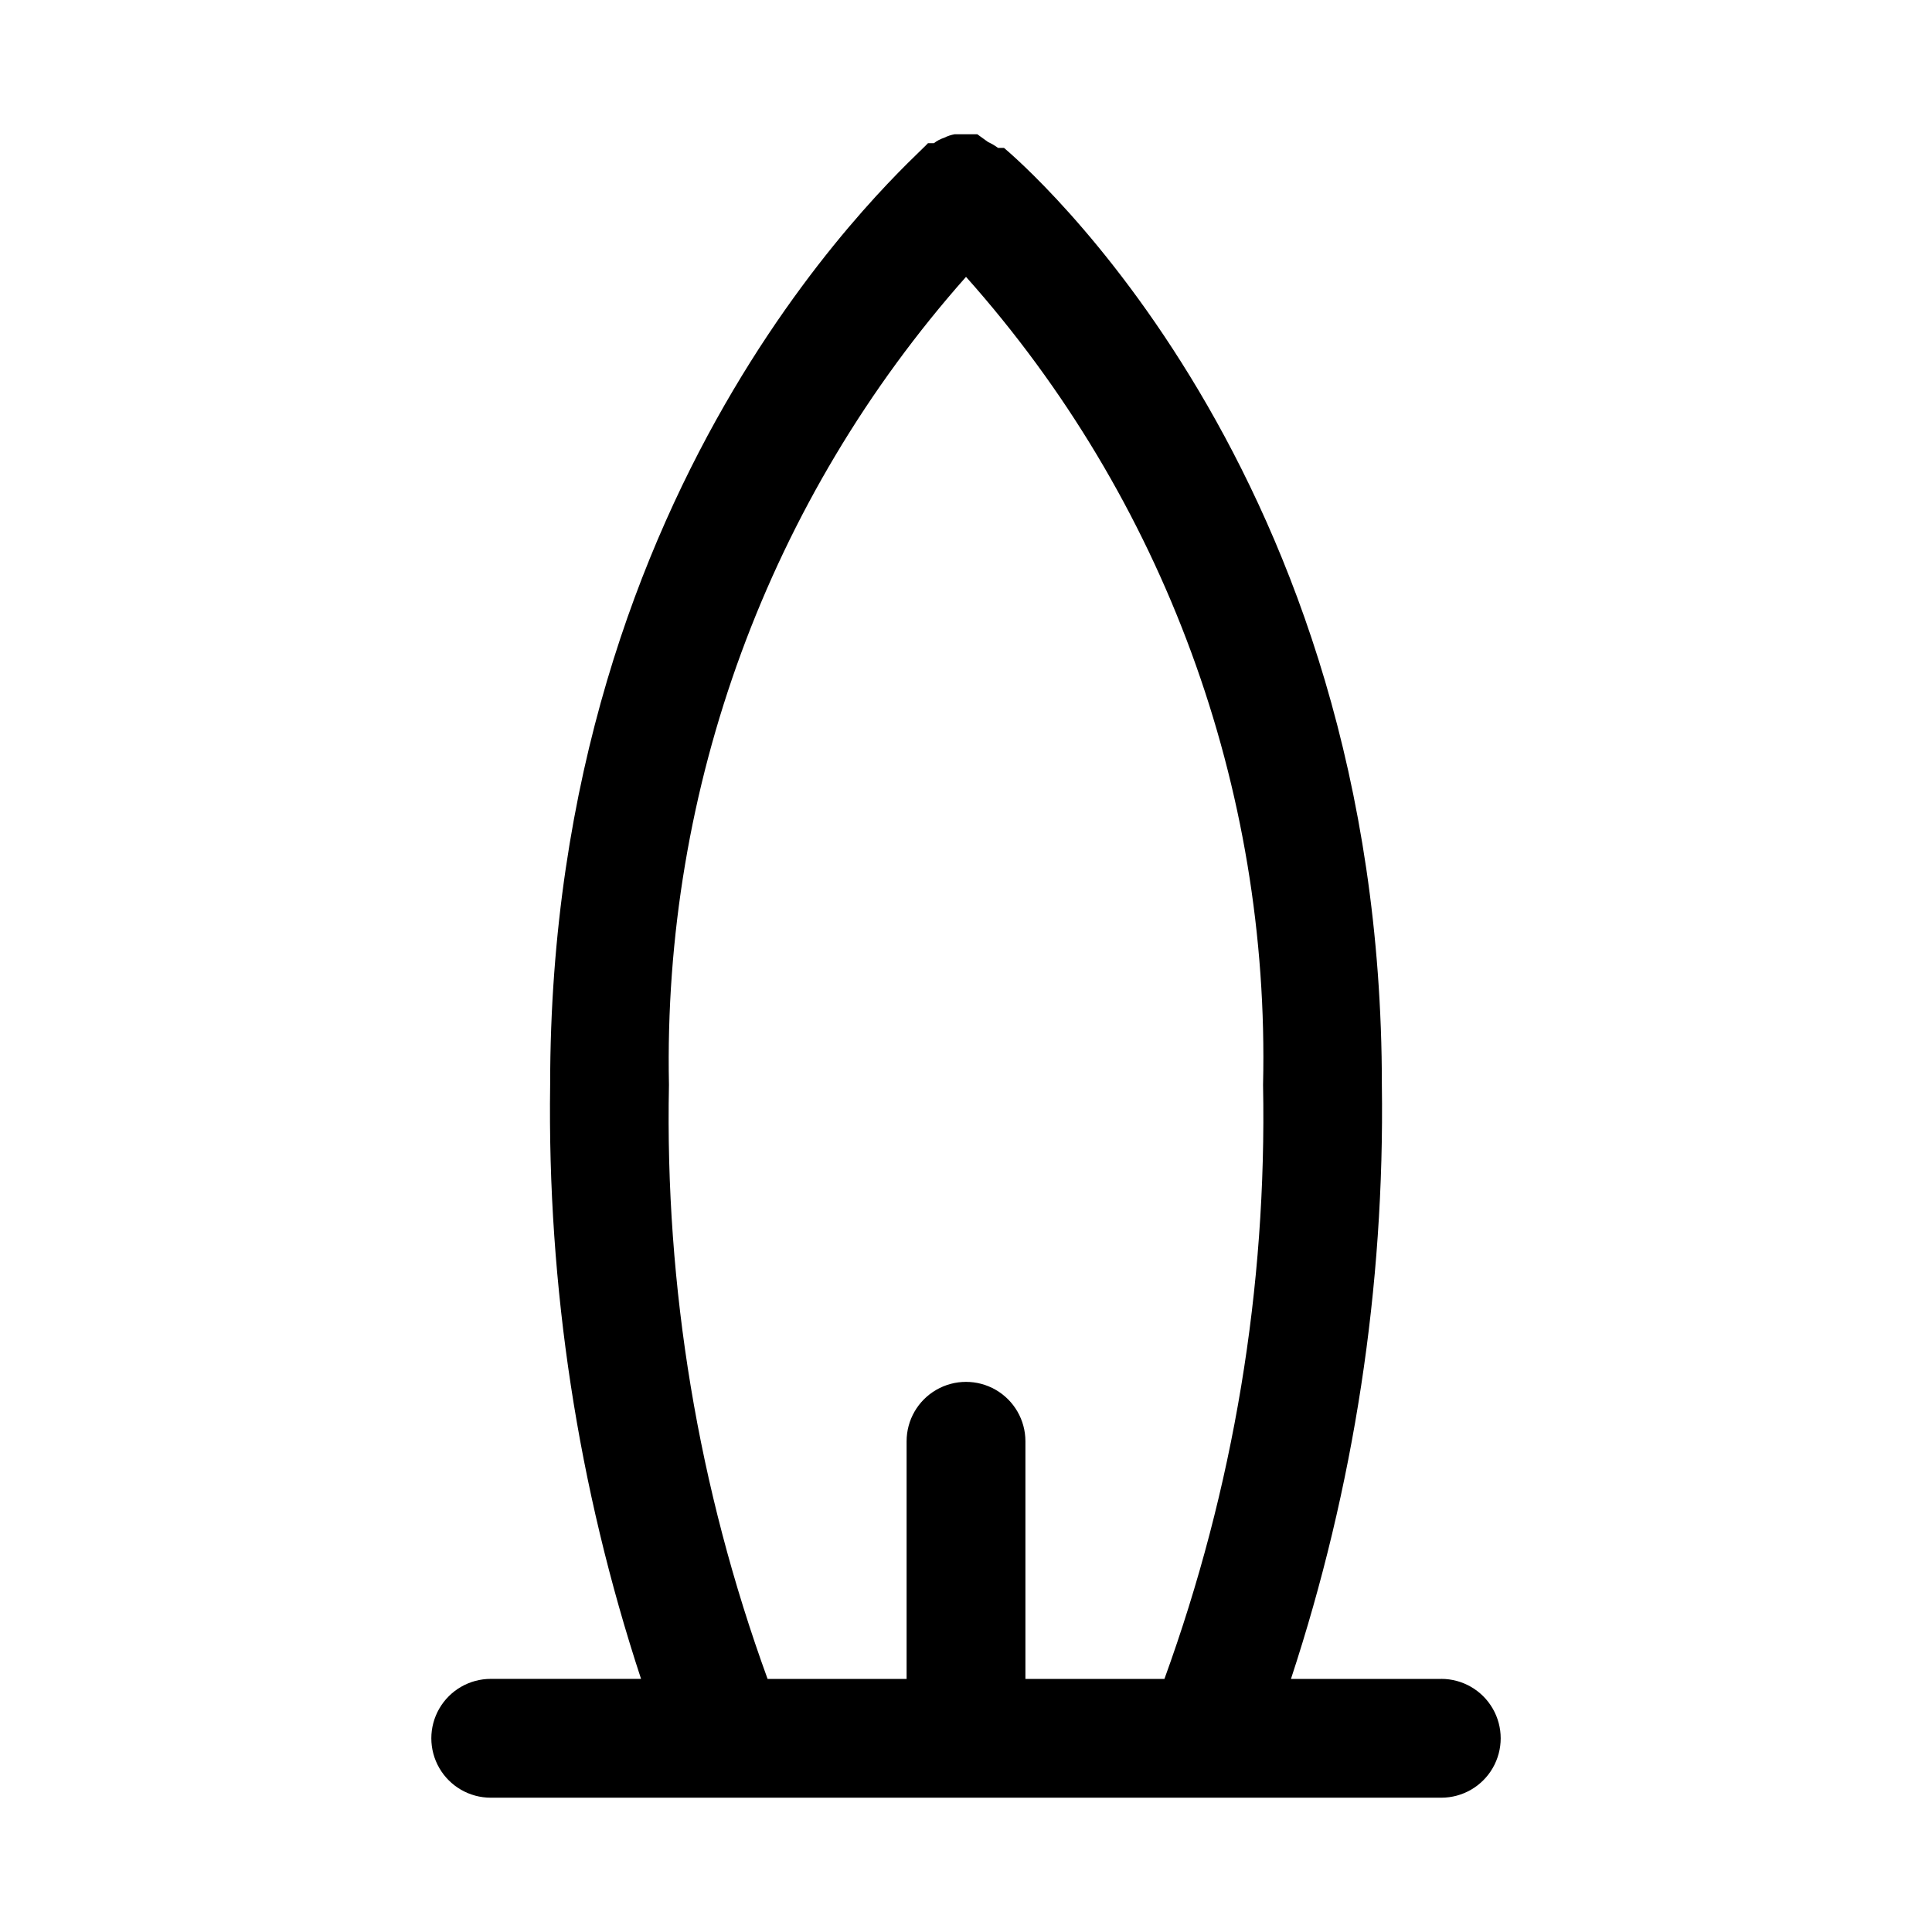 <?xml version="1.0" encoding="UTF-8"?>
<!-- The Best Svg Icon site in the world: iconSvg.co, Visit us! https://iconsvg.co -->
<svg fill="#000000" width="800px" height="800px" version="1.1" viewBox="144 144 512 512" xmlns="http://www.w3.org/2000/svg">
 <path d="m525.95 588.93h-39.832c16.715-50.777 24.855-103.98 24.09-157.44 0-162.95-96.039-244.82-100.13-248.29h-1.574c-0.836-0.613-1.734-1.141-2.676-1.574l-2.836-2.047h-5.981c-0.988 0.172-1.941 0.492-2.836 0.945-0.965 0.312-1.871 0.793-2.676 1.418h-1.574c-4.094 4.723-100.13 86.59-100.13 249.54-0.766 53.453 7.375 106.66 24.09 157.44h-39.832c-5.625 0-10.824 3.004-13.637 7.875-2.812 4.871-2.812 10.871 0 15.742 2.812 4.871 8.012 7.871 13.637 7.871h251.9c5.625 0 10.824-3 13.637-7.871 2.812-4.871 2.812-10.871 0-15.742-2.812-4.871-8.012-7.875-13.637-7.875zm-204.67-157.44c-1.629-78.738 26.477-155.19 78.723-214.12 52.434 58.812 80.57 135.35 78.719 214.12 1.039 53.641-7.82 107.01-26.137 157.44h-36.84v-62.977c0-5.625-3-10.82-7.871-13.633s-10.875-2.812-15.746 0-7.871 8.008-7.871 13.633v62.977h-36.84c-18.367-50.414-27.23-103.79-26.137-157.44z"/>
</svg>